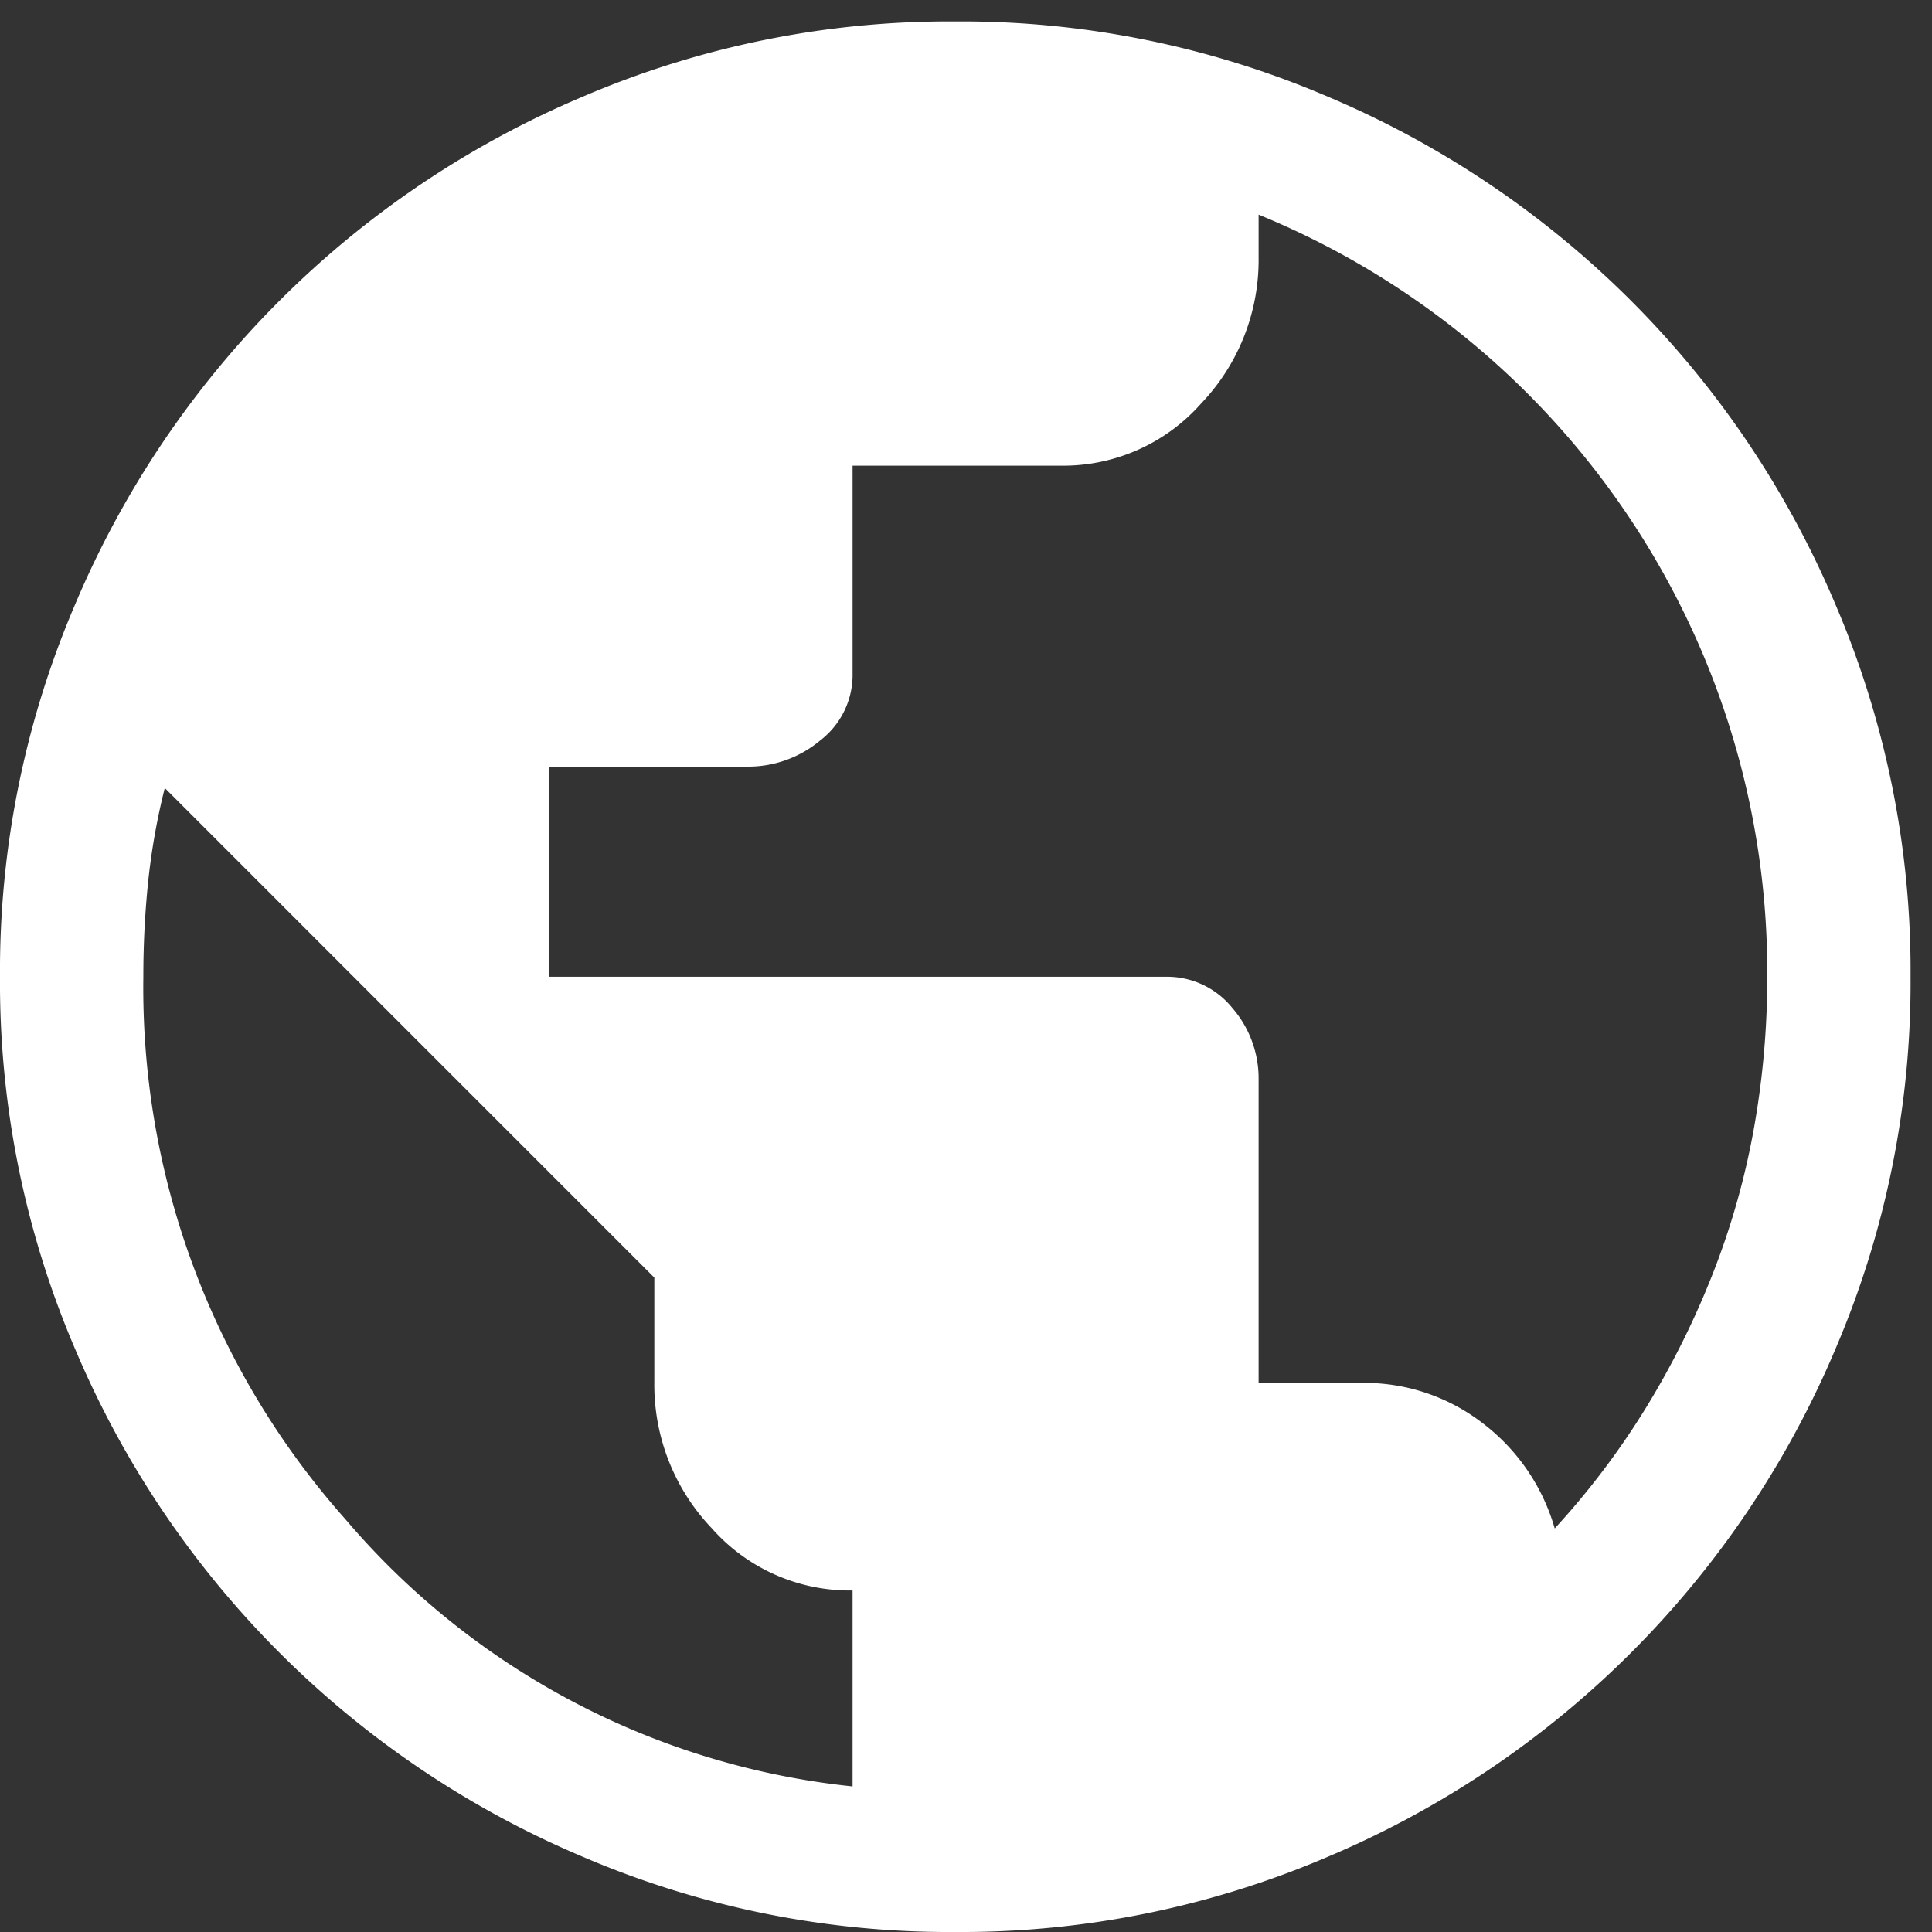 <svg xmlns="http://www.w3.org/2000/svg" xmlns:xlink="http://www.w3.org/1999/xlink" width="31" height="31" viewBox="0 0 31 31">
  <rect x="0" y="0" width="31" height="31" fill="#333333" stroke="none"/>
  <defs>
    <clipPath id="clip-path">
      <rect id="Rectangle_150" data-name="Rectangle 150" width="31" height="31" transform="translate(0 -0.344)" fill="#fff"/>
    </clipPath>
  </defs>
  <g id="Group_105" data-name="Group 105" transform="translate(0 0.344)">
    <g id="Group_104" data-name="Group 104" clip-path="url(#clip-path)">
      <path id="Path_295" data-name="Path 295" d="M15.328,30.656A14.924,14.924,0,0,1,9.35,29.449a15.3,15.3,0,0,1-8.143-8.143A14.924,14.924,0,0,1,0,15.328,14.924,14.924,0,0,1,1.207,9.35,15.3,15.3,0,0,1,9.35,1.207,14.924,14.924,0,0,1,15.328,0a14.924,14.924,0,0,1,5.978,1.207A15.3,15.3,0,0,1,29.449,9.35a14.924,14.924,0,0,1,1.207,5.978,14.924,14.924,0,0,1-1.207,5.978,15.3,15.3,0,0,1-8.143,8.143,14.924,14.924,0,0,1-5.978,1.207M13.68,28.319V25.176a2.956,2.956,0,0,1-2.261-1,3.335,3.335,0,0,1-.92-2.338V20.156L2.644,12.3a10.774,10.774,0,0,0-.268,1.514A14.75,14.75,0,0,0,2.3,15.328a12.826,12.826,0,0,0,3.238,8.7,12.356,12.356,0,0,0,8.143,4.292M24.947,24.18a12.67,12.67,0,0,0,1.475-1.954,13.644,13.644,0,0,0,1.073-2.165,12.27,12.27,0,0,0,.651-2.318,13.813,13.813,0,0,0,.211-2.414A13.138,13.138,0,0,0,20.195,3.1v.69a3.335,3.335,0,0,1-.92,2.338,2.956,2.956,0,0,1-2.261,1H13.68v3.334a1.324,1.324,0,0,1-.517,1.073,1.8,1.8,0,0,1-1.169.422H8.814v3.372H18.7a1.345,1.345,0,0,1,1.073.5,1.725,1.725,0,0,1,.422,1.15v4.867h1.648a3.1,3.1,0,0,1,1.954.651,3.245,3.245,0,0,1,1.15,1.686" fill="#fff"/>
    </g>
  </g>
</svg>
